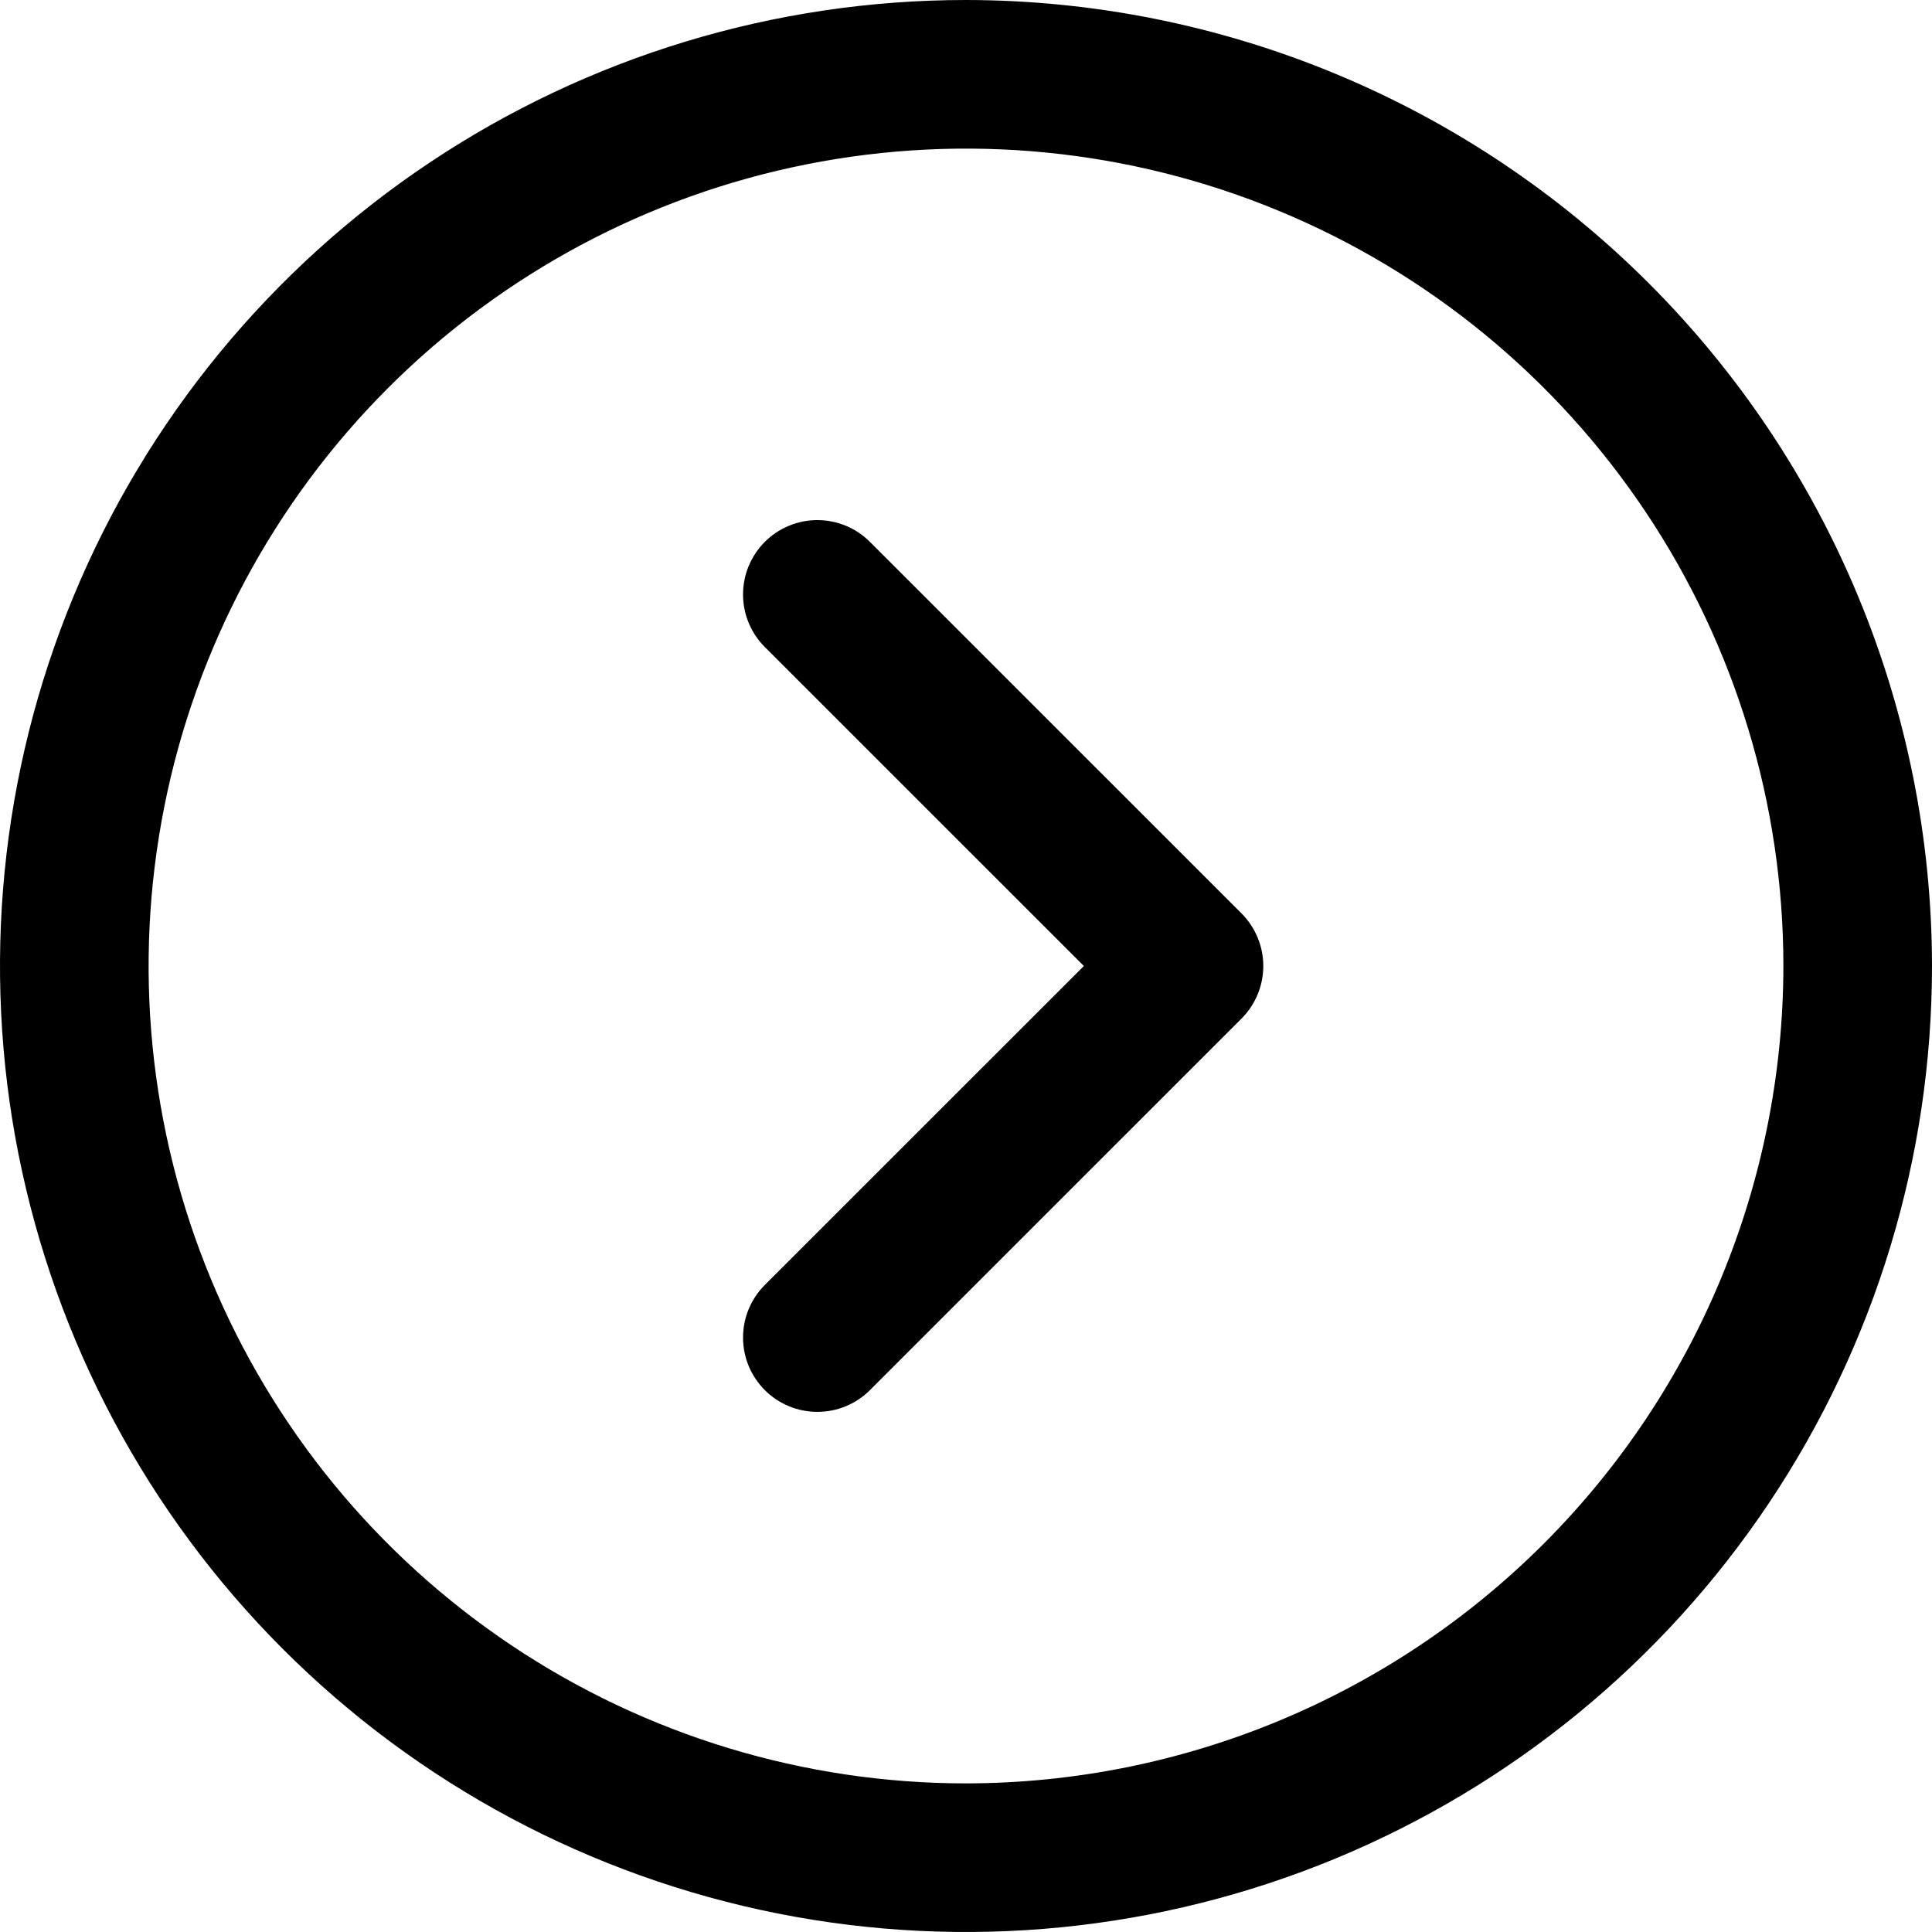<?xml version="1.0" encoding="UTF-8"?> <svg xmlns="http://www.w3.org/2000/svg" width="50" height="50" viewBox="0 0 50 50" fill="none"><path d="M25 0C20.055 0 15.222 1.466 11.111 4.213C7 6.96 3.795 10.865 1.903 15.433C0.011 20.001 -0.484 25.028 0.48 29.877C1.445 34.727 3.826 39.181 7.322 42.678C10.819 46.174 15.273 48.555 20.123 49.52C24.972 50.484 29.999 49.989 34.567 48.097C39.135 46.205 43.04 43.001 45.787 38.889C48.534 34.778 50 29.945 50 25C49.993 18.372 47.357 12.017 42.67 7.33C37.983 2.643 31.628 0.007 25 0ZM25 46.154C20.816 46.154 16.726 44.913 13.248 42.589C9.769 40.264 7.057 36.961 5.456 33.095C3.855 29.23 3.436 24.977 4.253 20.873C5.069 16.77 7.084 13 10.042 10.042C13 7.084 16.77 5.069 20.873 4.253C24.977 3.436 29.23 3.855 33.095 5.456C36.961 7.057 40.264 9.769 42.589 13.248C44.913 16.726 46.154 20.816 46.154 25C46.148 30.608 43.917 35.985 39.951 39.951C35.985 43.917 30.608 46.148 25 46.154ZM32.13 23.639C32.309 23.818 32.45 24.03 32.547 24.264C32.644 24.497 32.694 24.747 32.694 25C32.694 25.253 32.644 25.503 32.547 25.736C32.45 25.97 32.309 26.182 32.13 26.361L22.514 35.976C22.336 36.155 22.124 36.296 21.89 36.393C21.657 36.49 21.407 36.539 21.154 36.539C20.901 36.539 20.651 36.49 20.418 36.393C20.184 36.296 19.972 36.155 19.793 35.976C19.615 35.797 19.473 35.585 19.376 35.352C19.279 35.118 19.23 34.868 19.23 34.615C19.23 34.363 19.279 34.112 19.376 33.879C19.473 33.646 19.615 33.434 19.793 33.255L28.05 25L19.793 16.745C19.432 16.384 19.23 15.895 19.23 15.385C19.23 14.874 19.432 14.385 19.793 14.024C20.154 13.663 20.643 13.46 21.154 13.46C21.664 13.46 22.154 13.663 22.514 14.024L32.13 23.639Z" fill="black"></path></svg> 